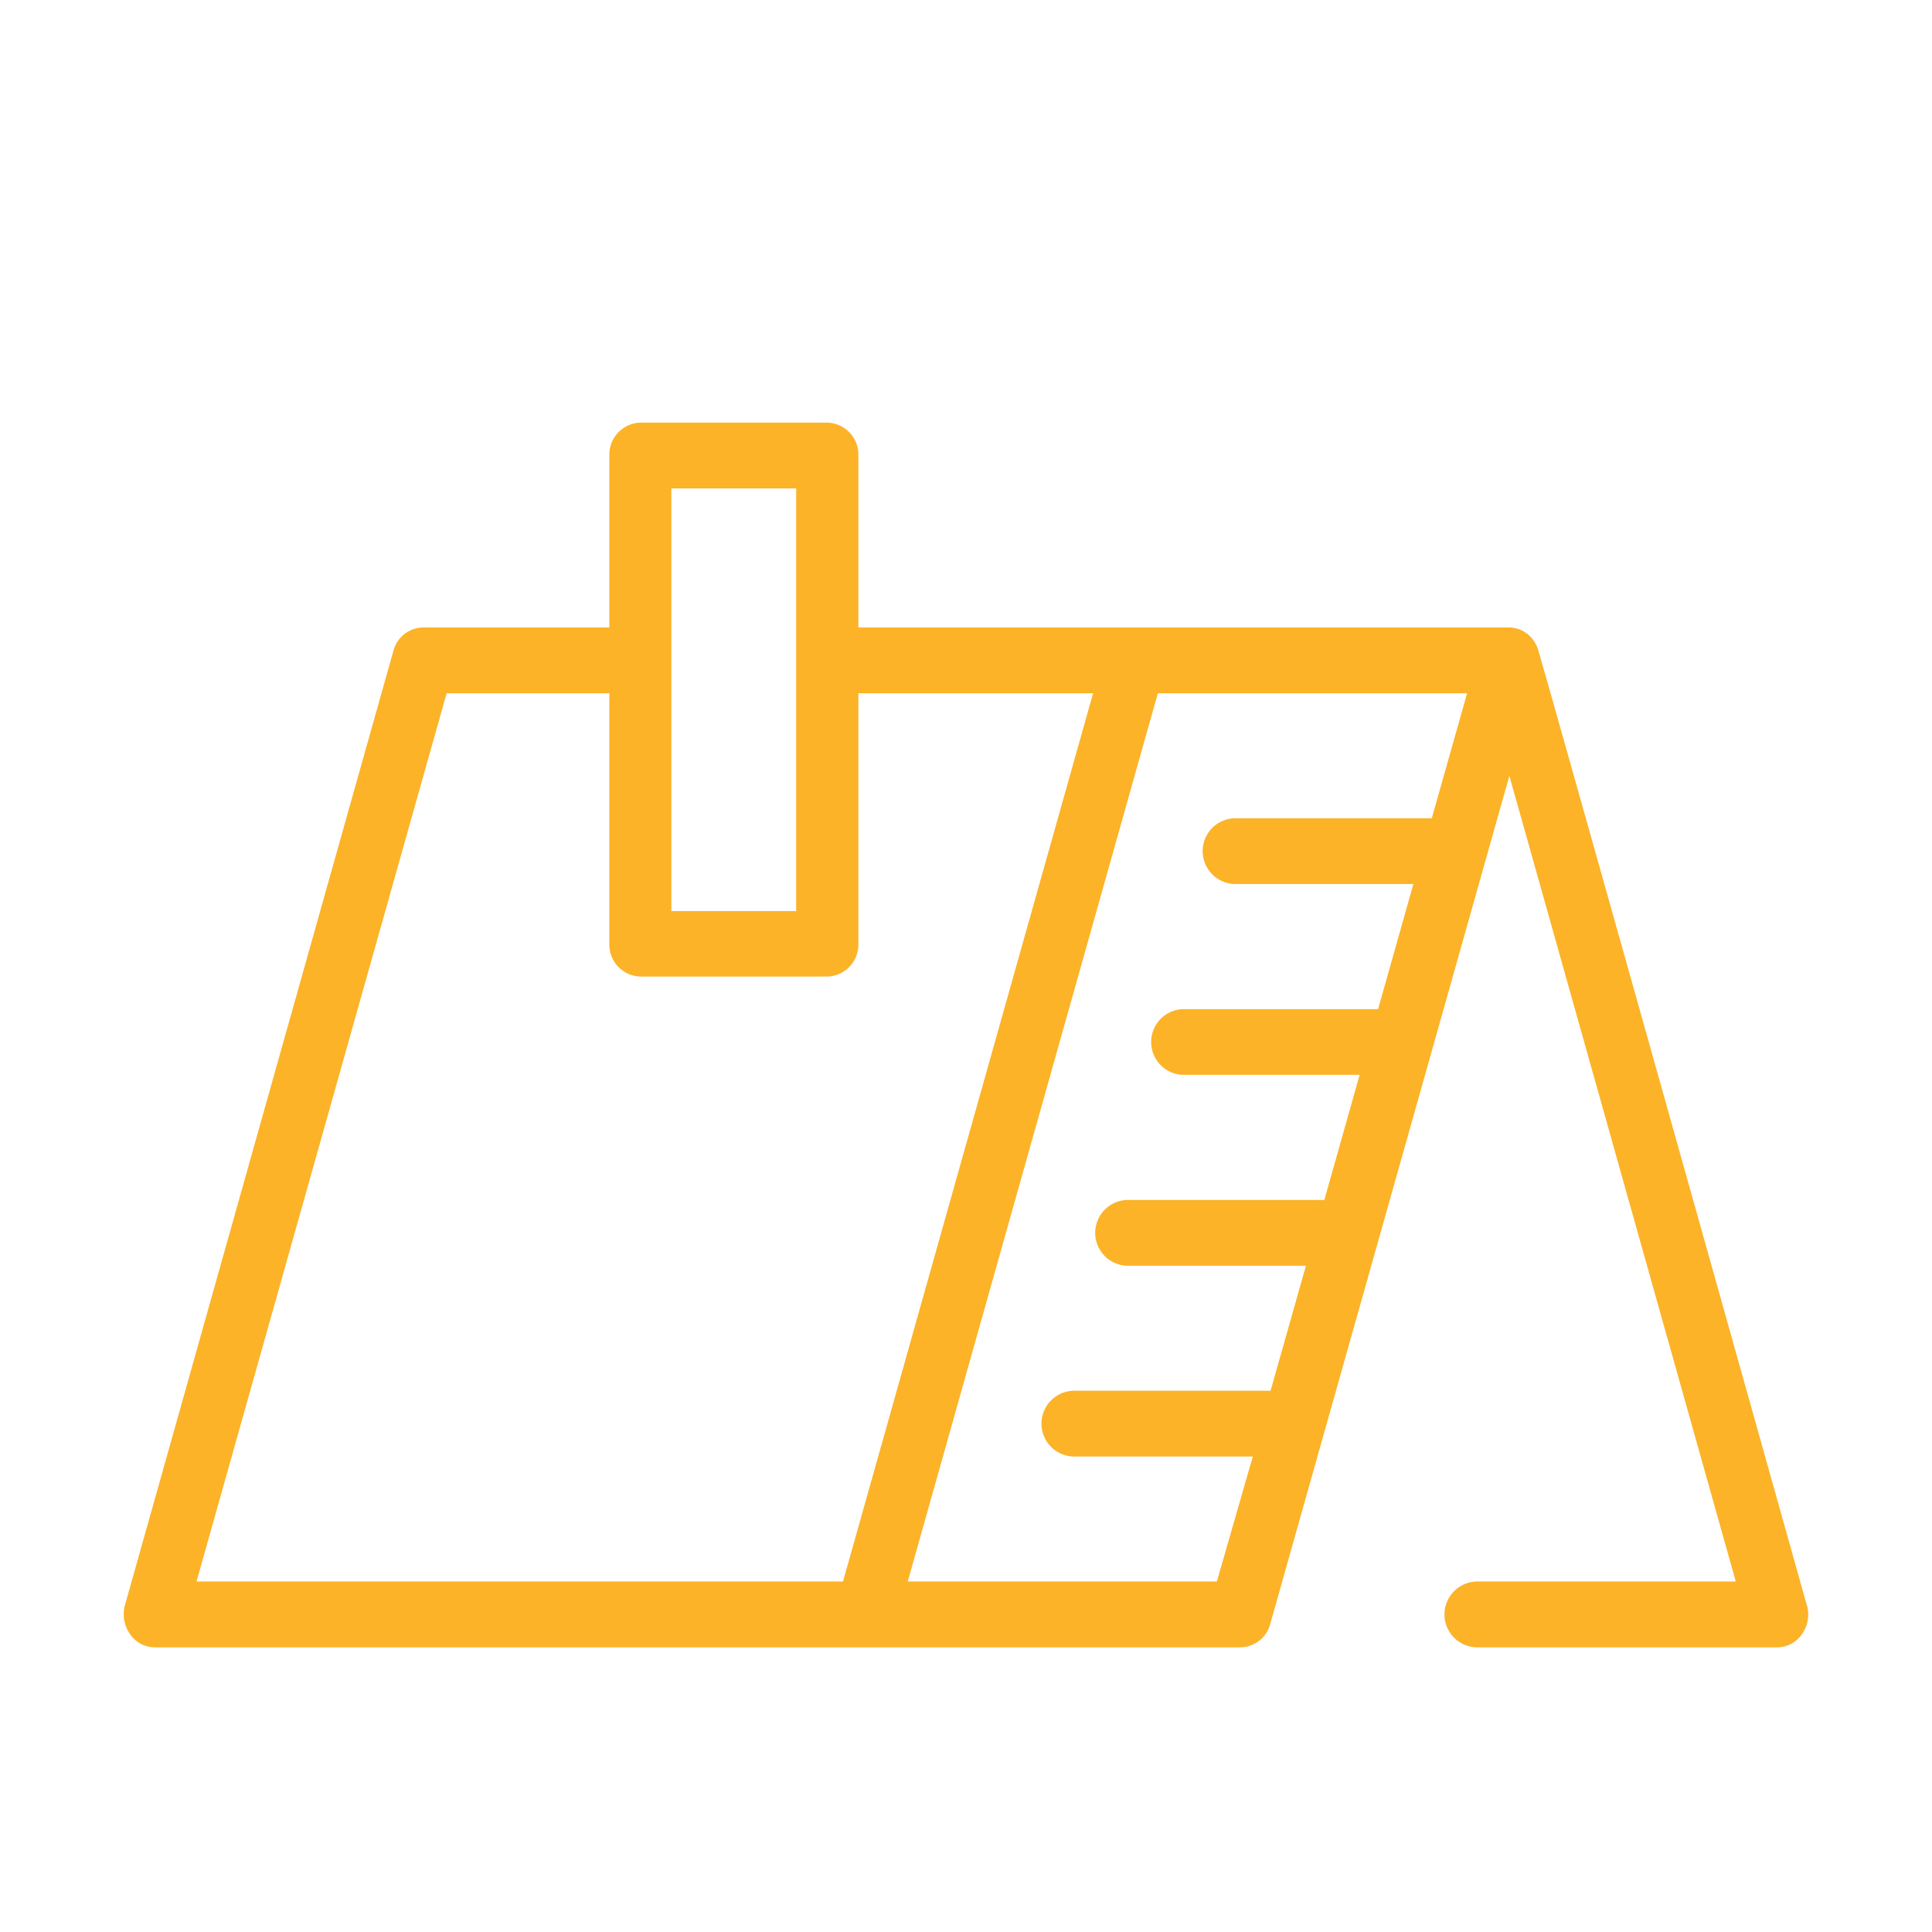 <svg id="Layer_1" data-name="Layer 1" xmlns="http://www.w3.org/2000/svg" xmlns:xlink="http://www.w3.org/1999/xlink" viewBox="0 0 128 128"><defs><style>.cls-1{fill:none;}.cls-2{clip-path:url(#clip-path);}.cls-3{fill:#fcb328;}</style><clipPath id="clip-path"><rect class="cls-1" x="8.2" y="28" width="111.6" height="81.14"/></clipPath></defs><title>house</title><g class="cls-2"><path class="cls-3" d="M80.62,104.78H60.14L76.71,45.93H97.2l-2.34,8.28h-13a2.18,2.18,0,0,0,0,4.36H93.64L91.3,66.86h-13a2.18,2.18,0,0,0,0,4.35H90.08L87.74,79.5h-13a2.18,2.18,0,0,0,0,4.36H86.52l-2.34,8.28h-13a2.18,2.18,0,0,0,0,4.36H83Zm-67.6,0L29.59,45.93H40.37V62.52a2.12,2.12,0,0,0,2.05,2.18H54.81a2.12,2.12,0,0,0,2.06-2.18V45.93H72.42L55.85,104.78ZM44.48,32.36h8.27v28H44.48Zm75.23,74S102,43.2,101.92,43.11a2,2,0,0,0-.31-.66,2,2,0,0,0-1.65-.88H56.87V30.18A2.12,2.12,0,0,0,54.81,28H42.42a2.12,2.12,0,0,0-2.05,2.18V41.57H28.06a2.07,2.07,0,0,0-2,1.56L8.28,106.34a2.29,2.29,0,0,0,.33,1.92,2,2,0,0,0,1.65.88h71.9a2.07,2.07,0,0,0,2-1.56L100,51.4l15,53.38H97.88a2.18,2.18,0,0,0,0,4.36h19.86a2,2,0,0,0,1.65-.88,2.25,2.25,0,0,0,.32-1.92"/></g></svg>